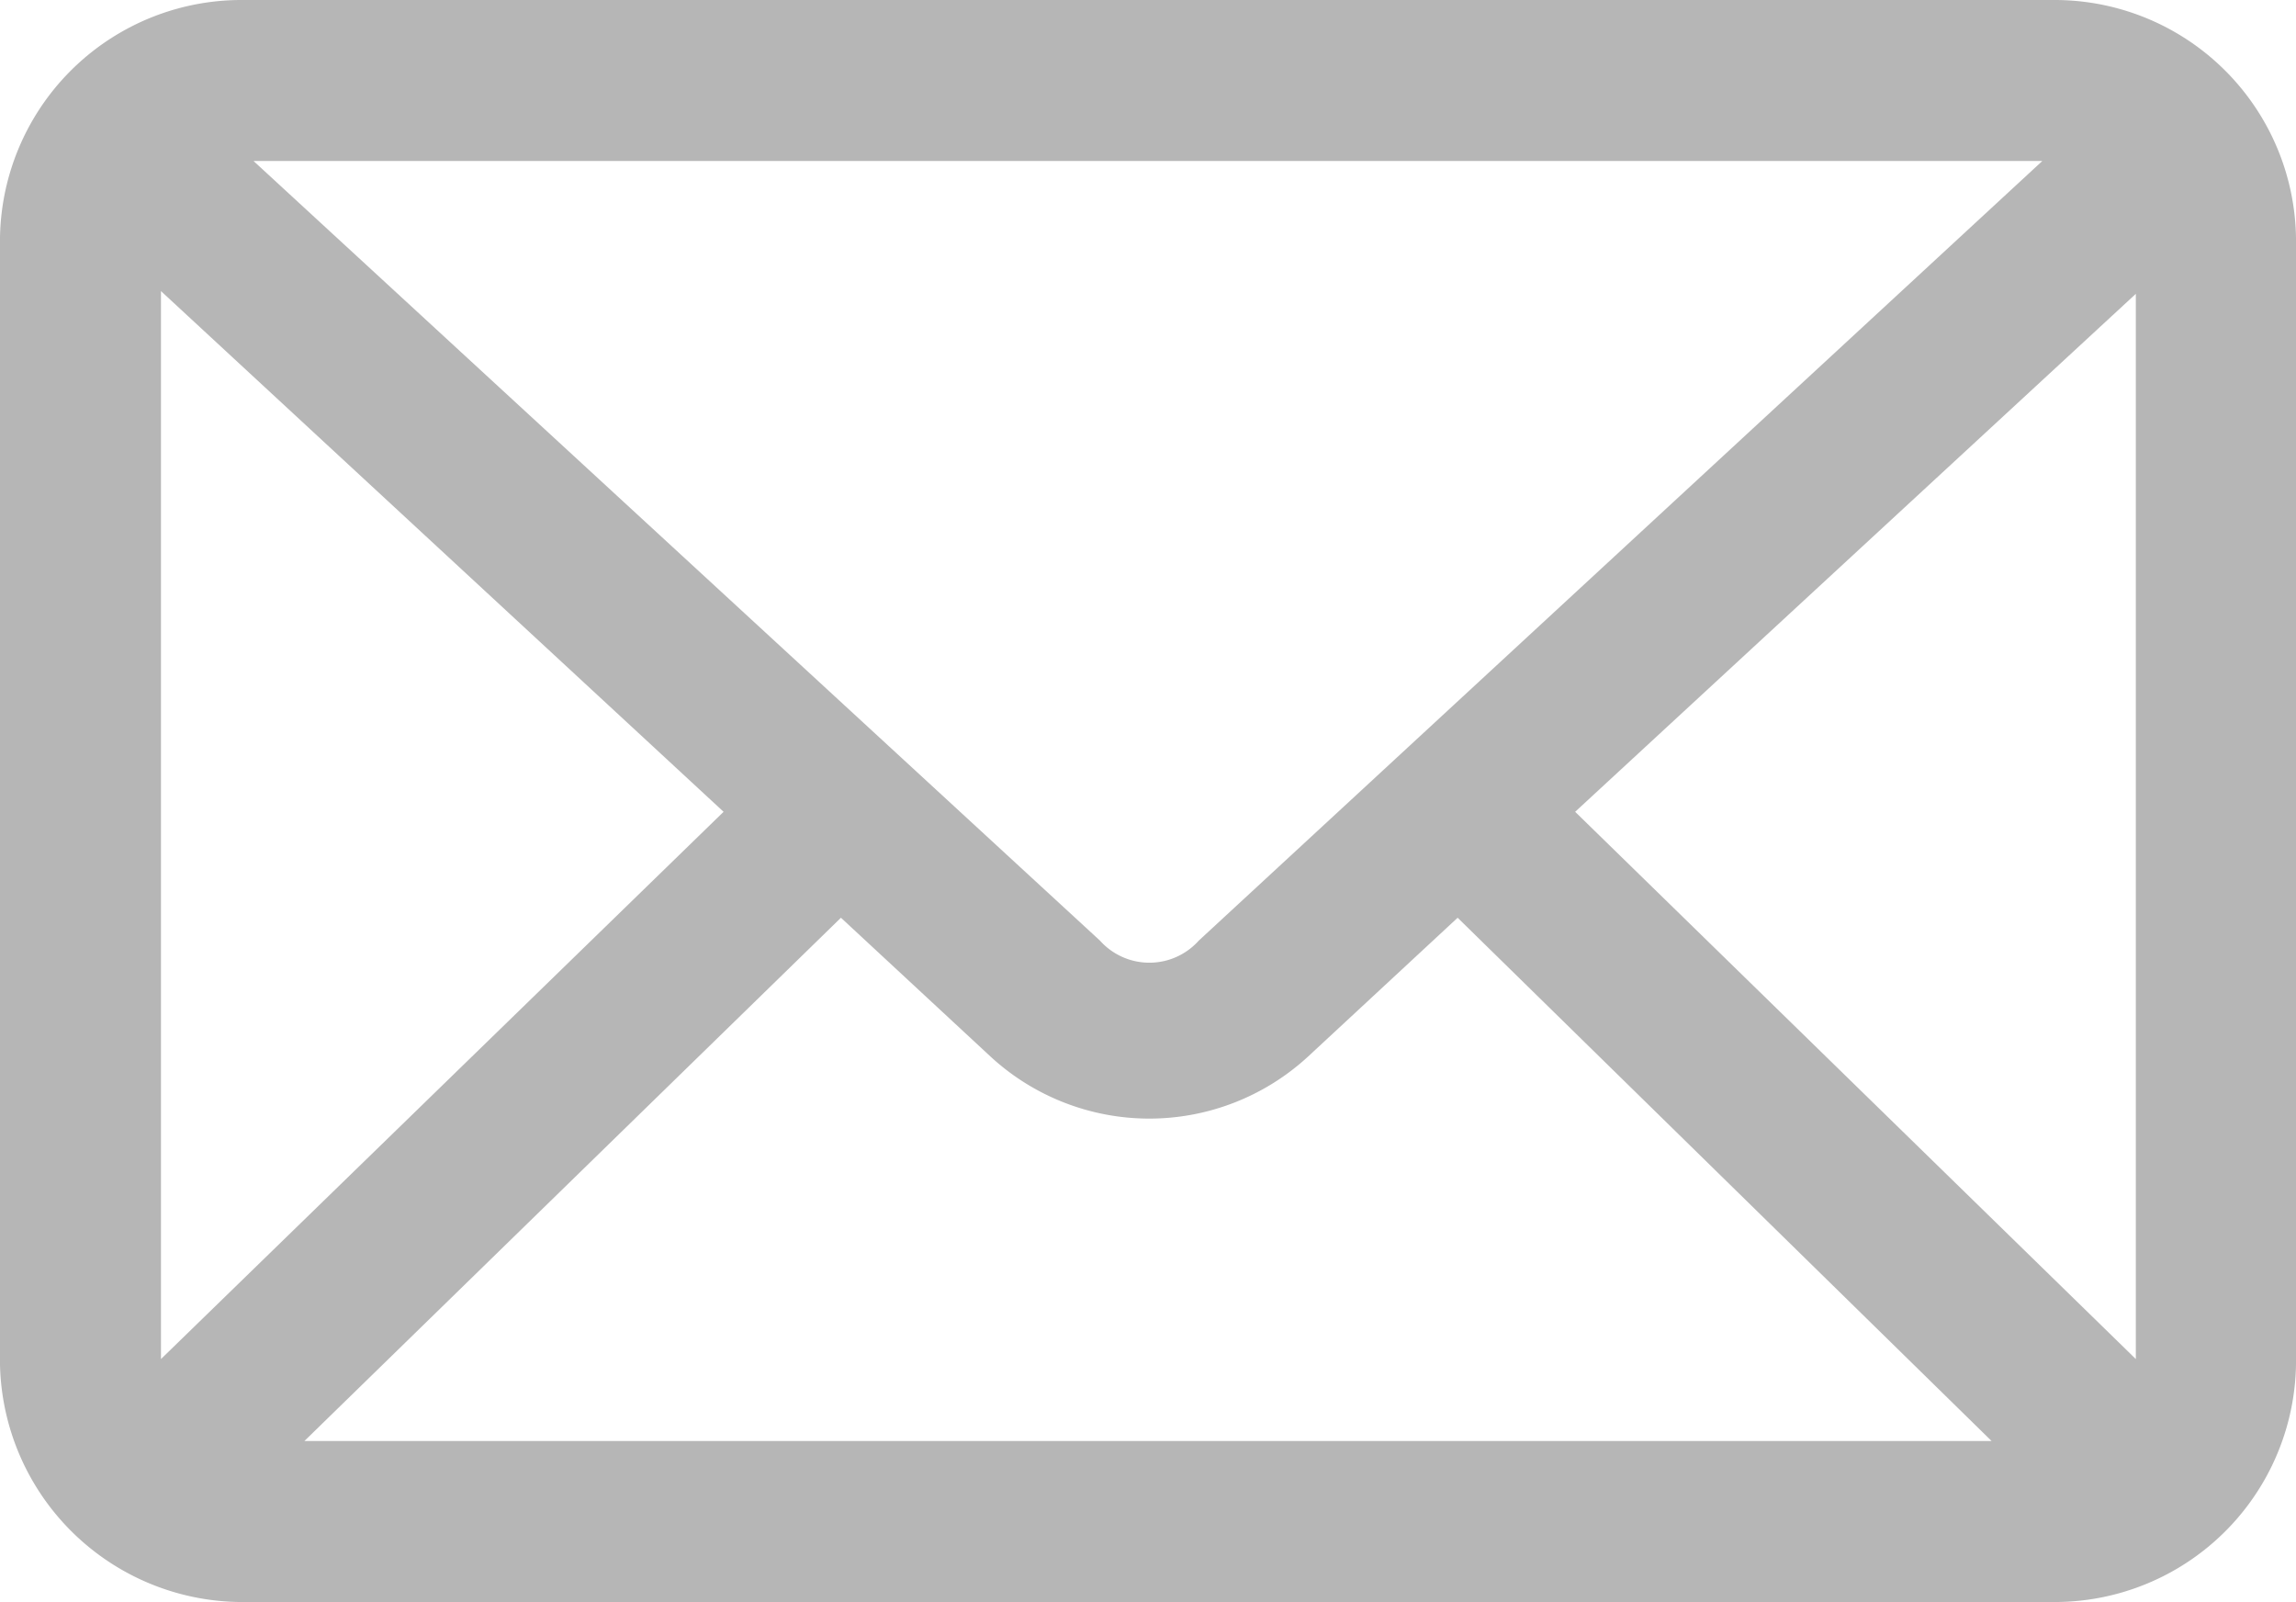 <svg xmlns="http://www.w3.org/2000/svg" viewBox="0 0 14.263 9.95">
  <defs>
    <style>
      .cls-1 {
        fill: #b6b6b6;
      }
    </style>
  </defs>
  <path id="Path_142" data-name="Path 142" class="cls-1" d="M12.77,0H1.493A1.5,1.5,0,0,0,0,1.526V8.408A1.508,1.508,0,0,0,1.493,9.95H12.77a1.5,1.5,0,0,0,1.493-1.526v-6.9A1.5,1.5,0,0,0,12.77,0ZM9.785,5.042l3.483-3.217V8.441Zm-5.29,0L1,8.441V1.808Zm2.952.8a.412.412,0,0,1-.614,0L1.575,1H12.687ZM5.224,5.7l.929.862a1.455,1.455,0,0,0,1.973,0L9.055,5.7l3.317,3.25H1.891Z" transform="translate(0 0)"/>
</svg>
